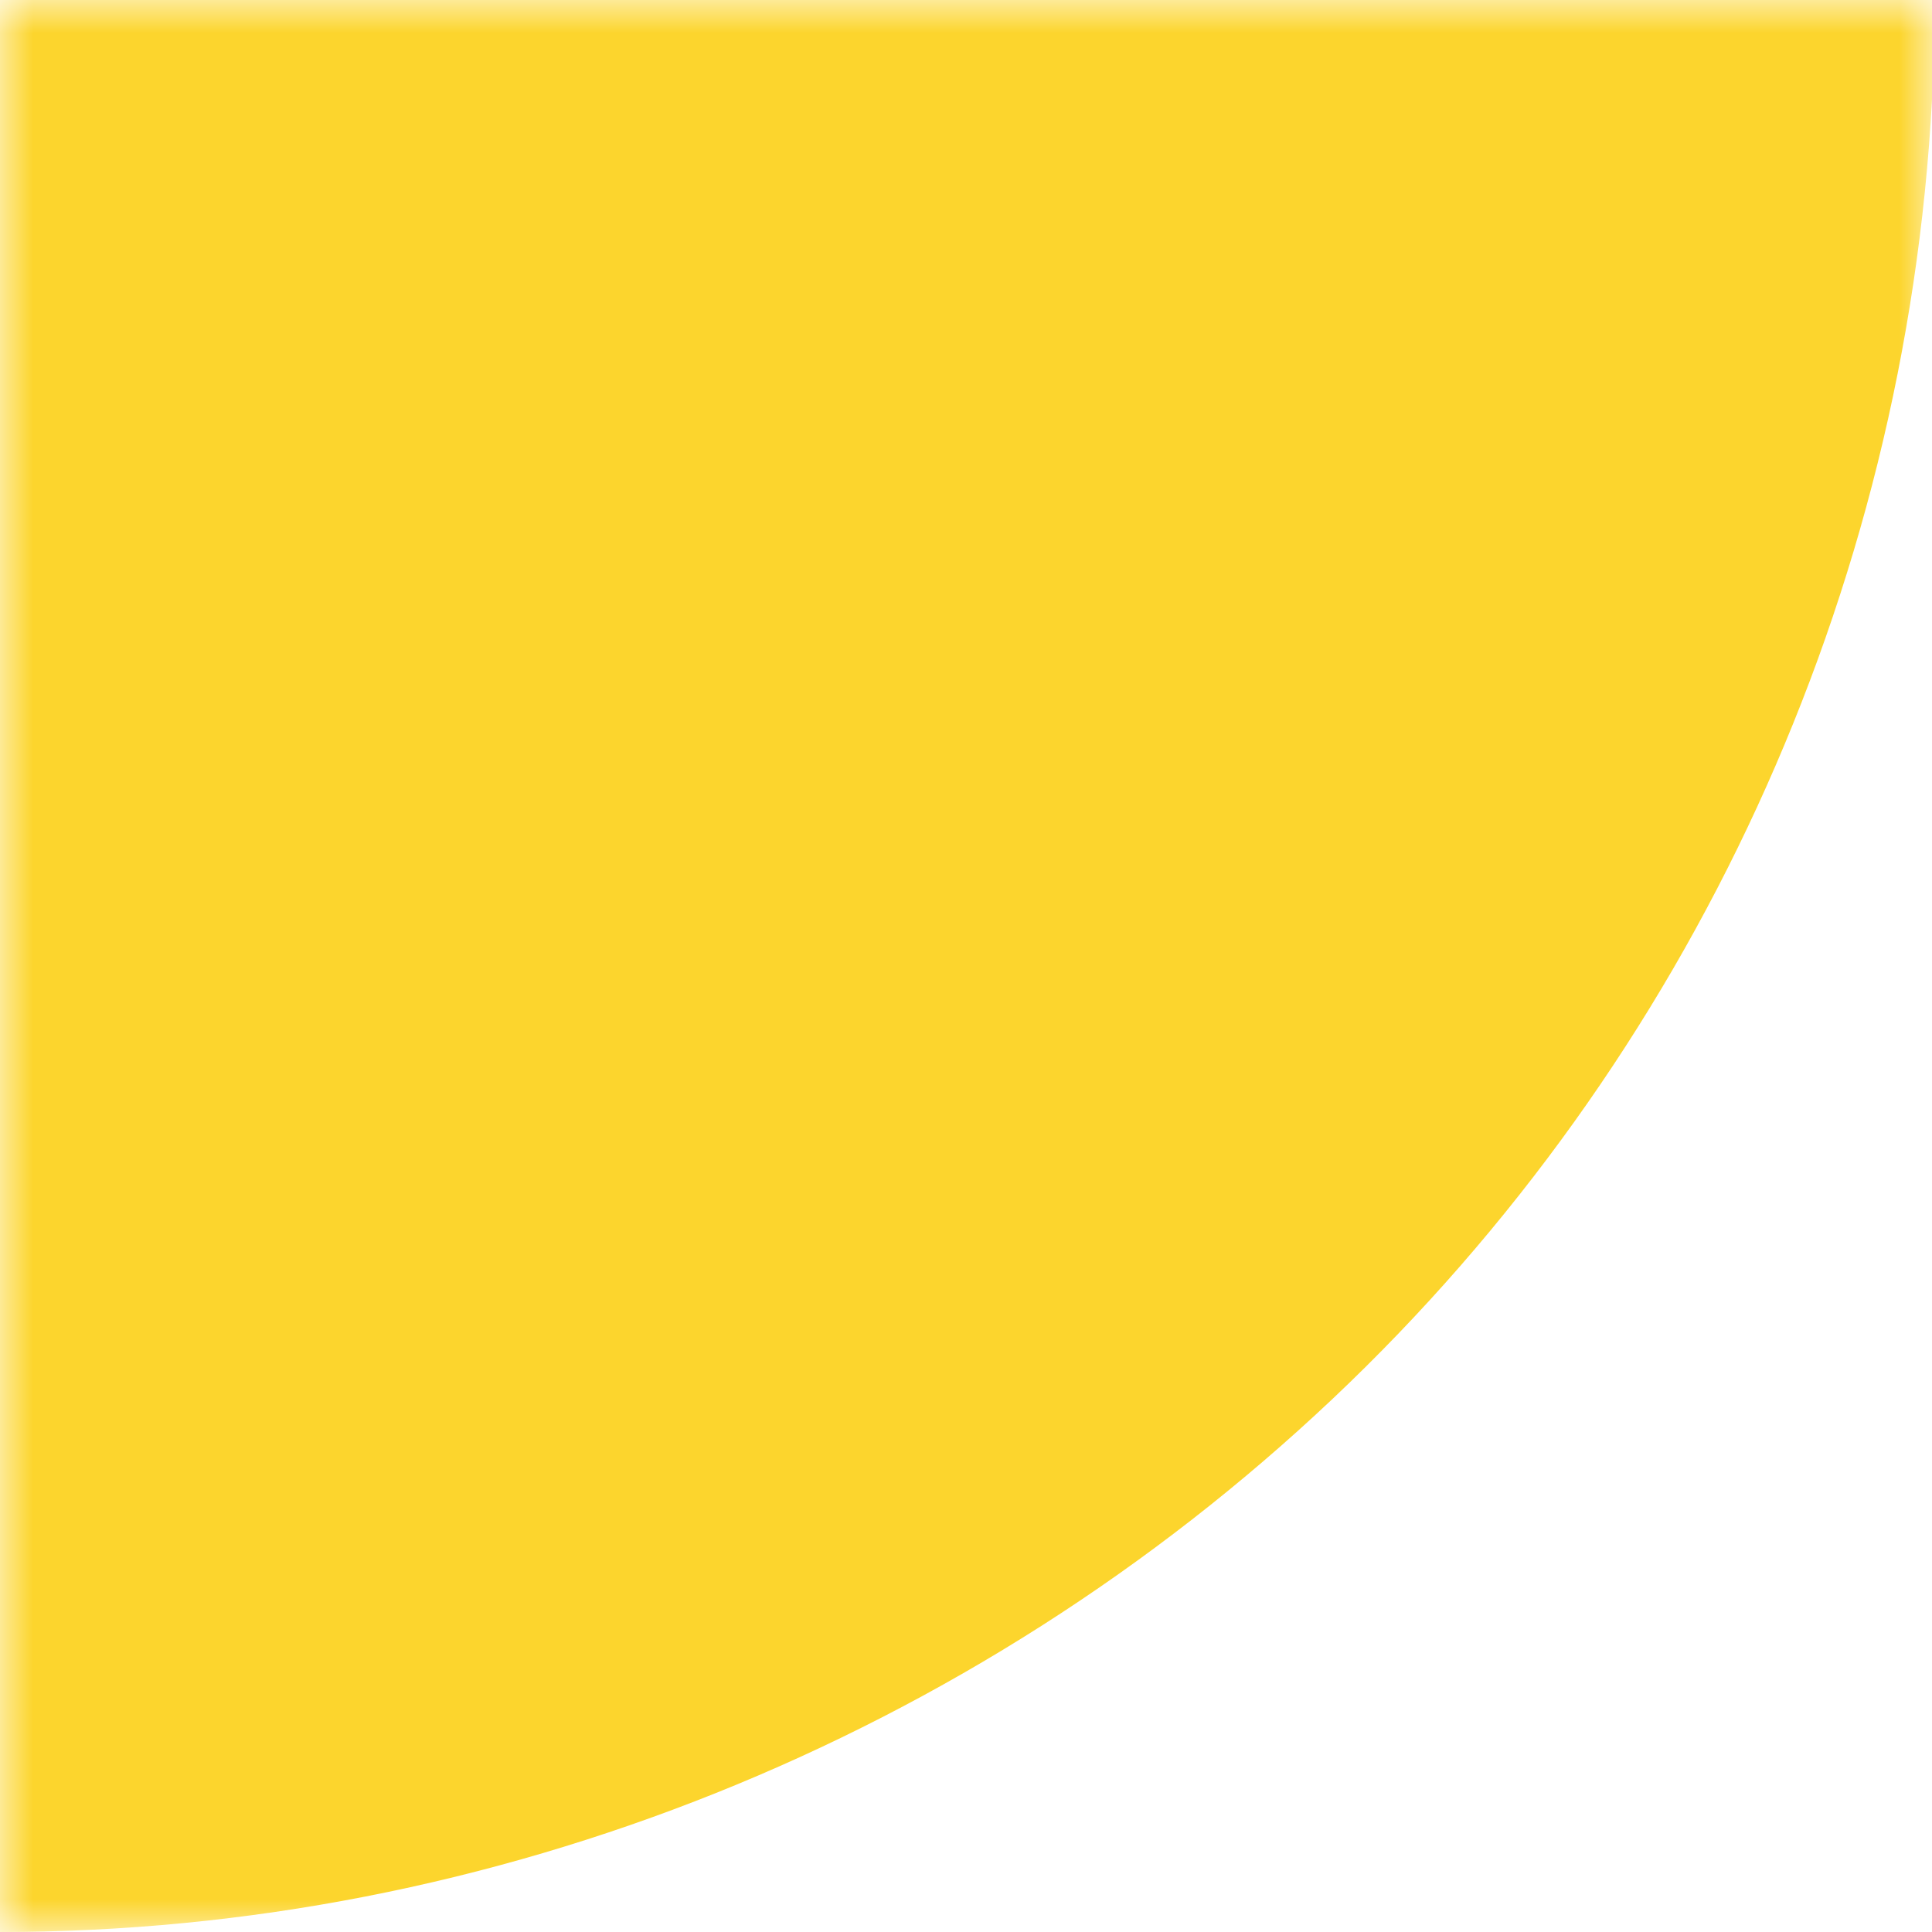 <svg xmlns="http://www.w3.org/2000/svg" width="29" height="29" viewBox="0 0 29 29" fill="none">
<g clip-path="url(#clip0_98_225)">
<mask id="mask0_98_225" style="mask-type:luminance" maskUnits="userSpaceOnUse" x="0" y="0" width="29" height="29" fill="#fcd52d">
<path d="M29 0H0V29H29V0Z" fill="white"/>
</mask>
<g mask="url(#mask0_98_225)">
<path d="M29 1.5V0H0V29C7.4 29 14.6 26.1 20 21C25.4 15.9 28.6 8.9 29 1.5Z" fill="#fcd52d"/>
</g>
</g>
<defs fill="#fcd52d">
<clipPath id="clip0_98_225" fill="#fcd52d">
<rect width="29" height="29" fill="white"/>
</clipPath>
</defs>
</svg>